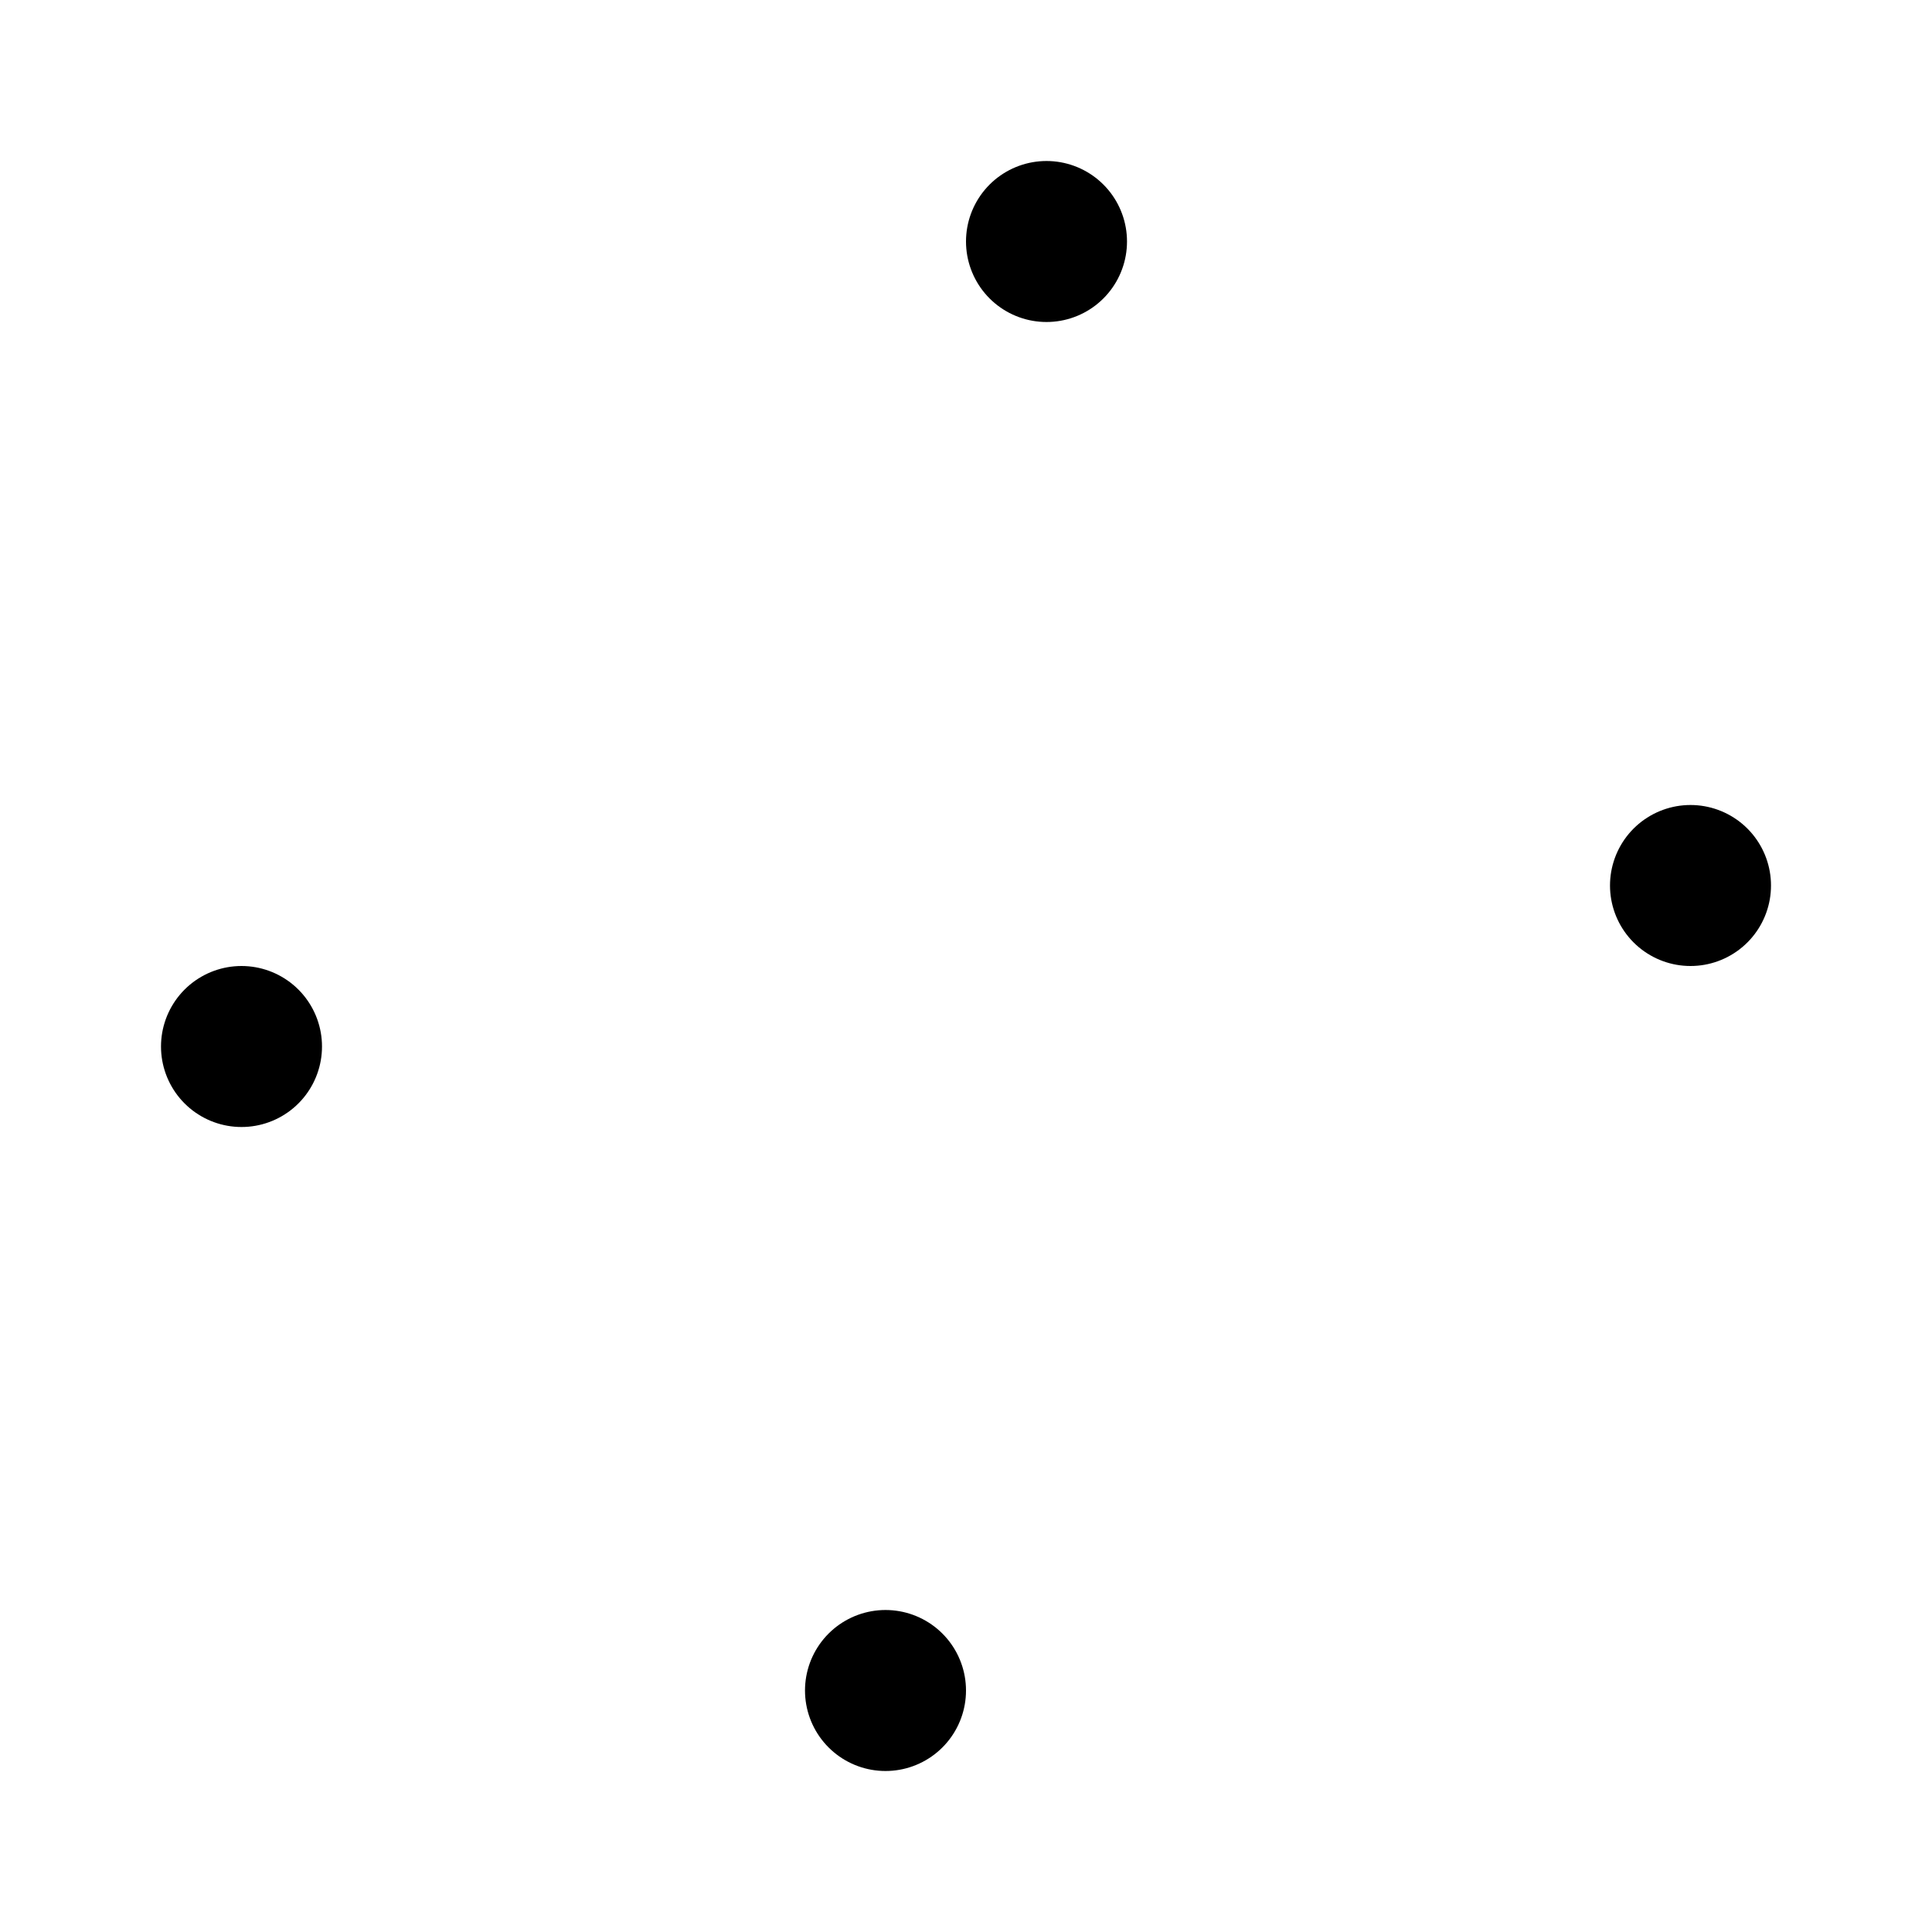 <svg xmlns="http://www.w3.org/2000/svg" width="24" height="24" viewBox="0 0 24 24">
	<g fill="none" stroke="currentColor" stroke-width="2" stroke-linecap="round" stroke-linejoin="round">
		<path d="M12 12L3.5 20.5M12 12L20.5 3.5" stroke-dasharray="14" stroke-dashoffset="14">
			<animate attributeName="stroke-dashoffset" values="14;0" dur="0.3s" fill="freeze" />
		</path>
		<path d="M21 3H13M3 21V13M21 3V11M3 21H11" stroke-dasharray="8" stroke-dashoffset="8">
			<animate attributeName="stroke-dashoffset" values="8;0" begin="0.3s" dur="0.2s" fill="freeze" />
		</path>
	</g>
</svg>
